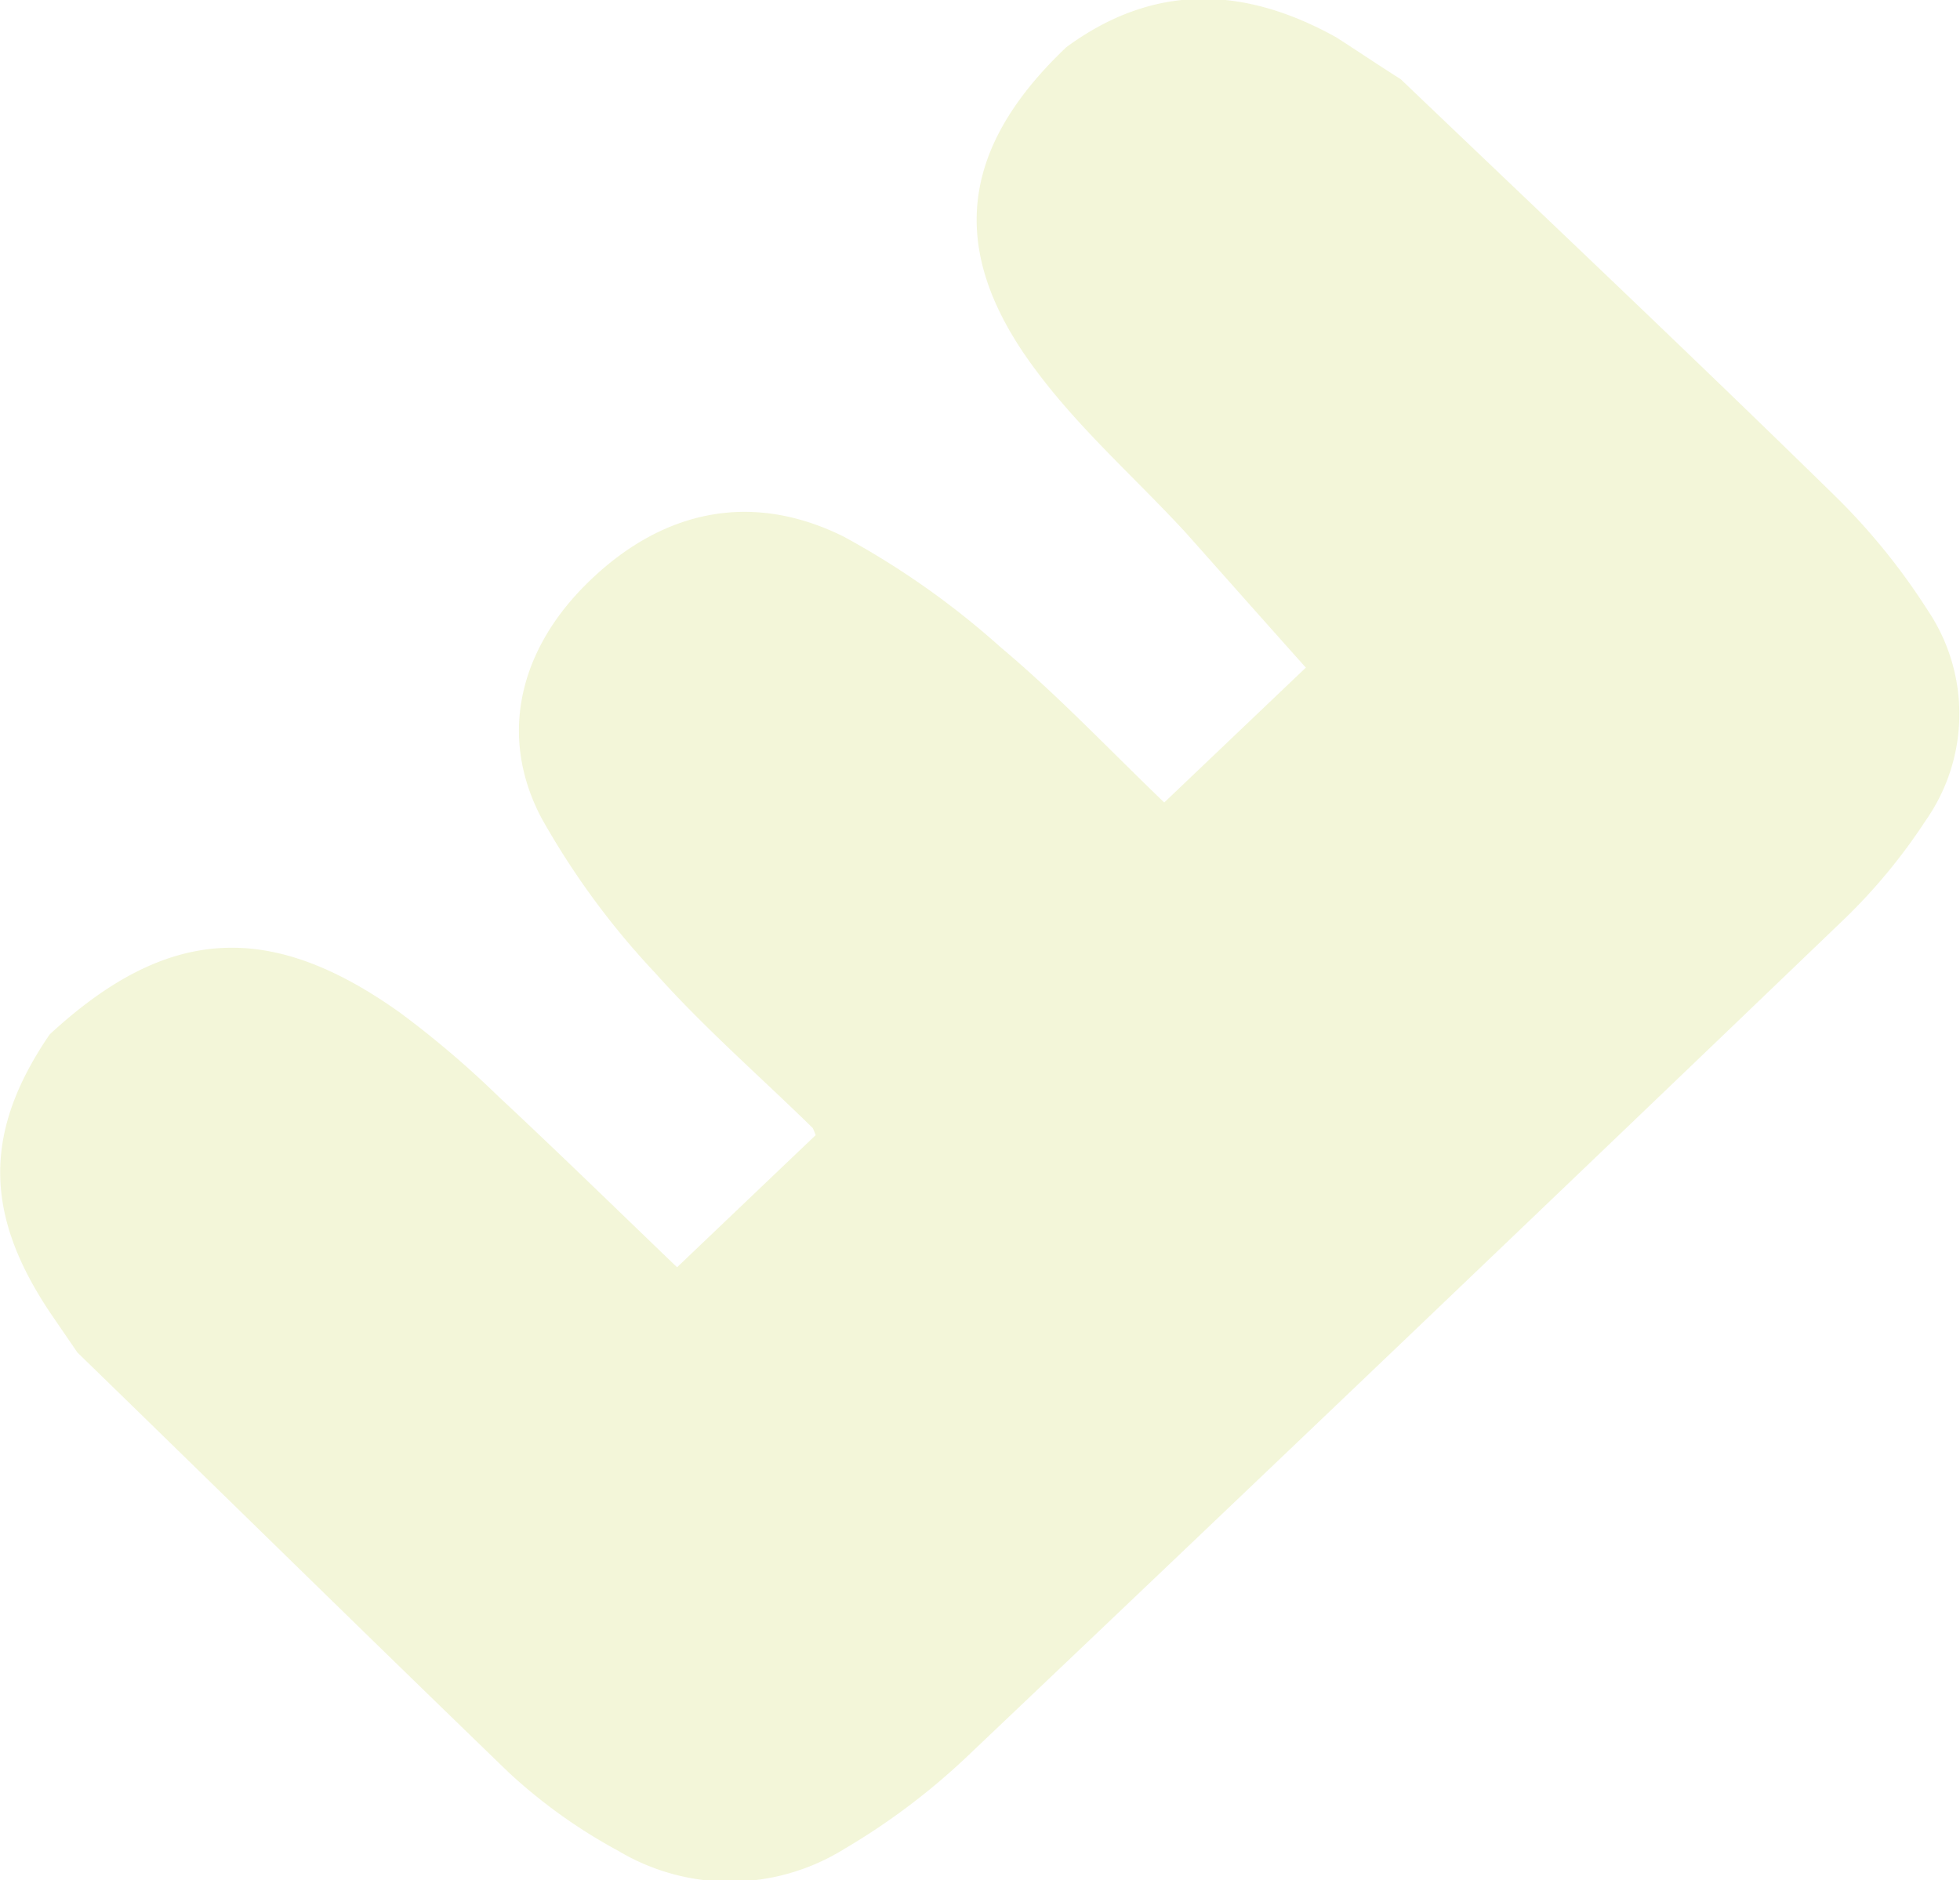 <svg viewBox="0 0 72.66 69.7" xmlns="http://www.w3.org/2000/svg"><path d="M51.92 2.93C57.3 8.07 62.7 13.17 68 18.36a24 24 0 0 1 3.46 4.26 6.88 6.88 0 0 1-.08 7.81 21.08 21.08 0 0 1-3.05 3.68q-16.18 15.53-32.47 31a25.21 25.21 0 0 1-4.57 3.44 8.05 8.05 0 0 1-8.36.07 19.85 19.85 0 0 1-4.07-2.91C13.5 60.53 8.2 55.32 2.87 50.14L2 48.87C-.61 45.09-.65 42 1.84 38.35c4.33-4 8.14-4.27 13-.8a35.69 35.69 0 0 1 3.64 3.1c2.22 2.07 4.38 4.18 6.62 6.33l5.14-4.9c-.07-.16-.09-.25-.14-.29-1.94-1.9-4-3.69-5.81-5.72a29.13 29.13 0 0 1-4.22-5.75c-1.58-3-.83-6.13 1.57-8.57 2.75-2.79 6.12-3.6 9.63-1.86A30.51 30.51 0 0 1 37.1 24c2.1 1.76 4 3.77 6.06 5.75l5.25-5c-1.53-1.71-3-3.37-4.45-5-1.84-2-3.91-3.81-5.54-6-3.32-4.41-2.87-8.22 1.11-12 3.24-2.38 6.58-2.27 10-.37.8.51 1.59 1.05 2.39 1.55z" fill="#b0c704" opacity=".15"/></svg>
